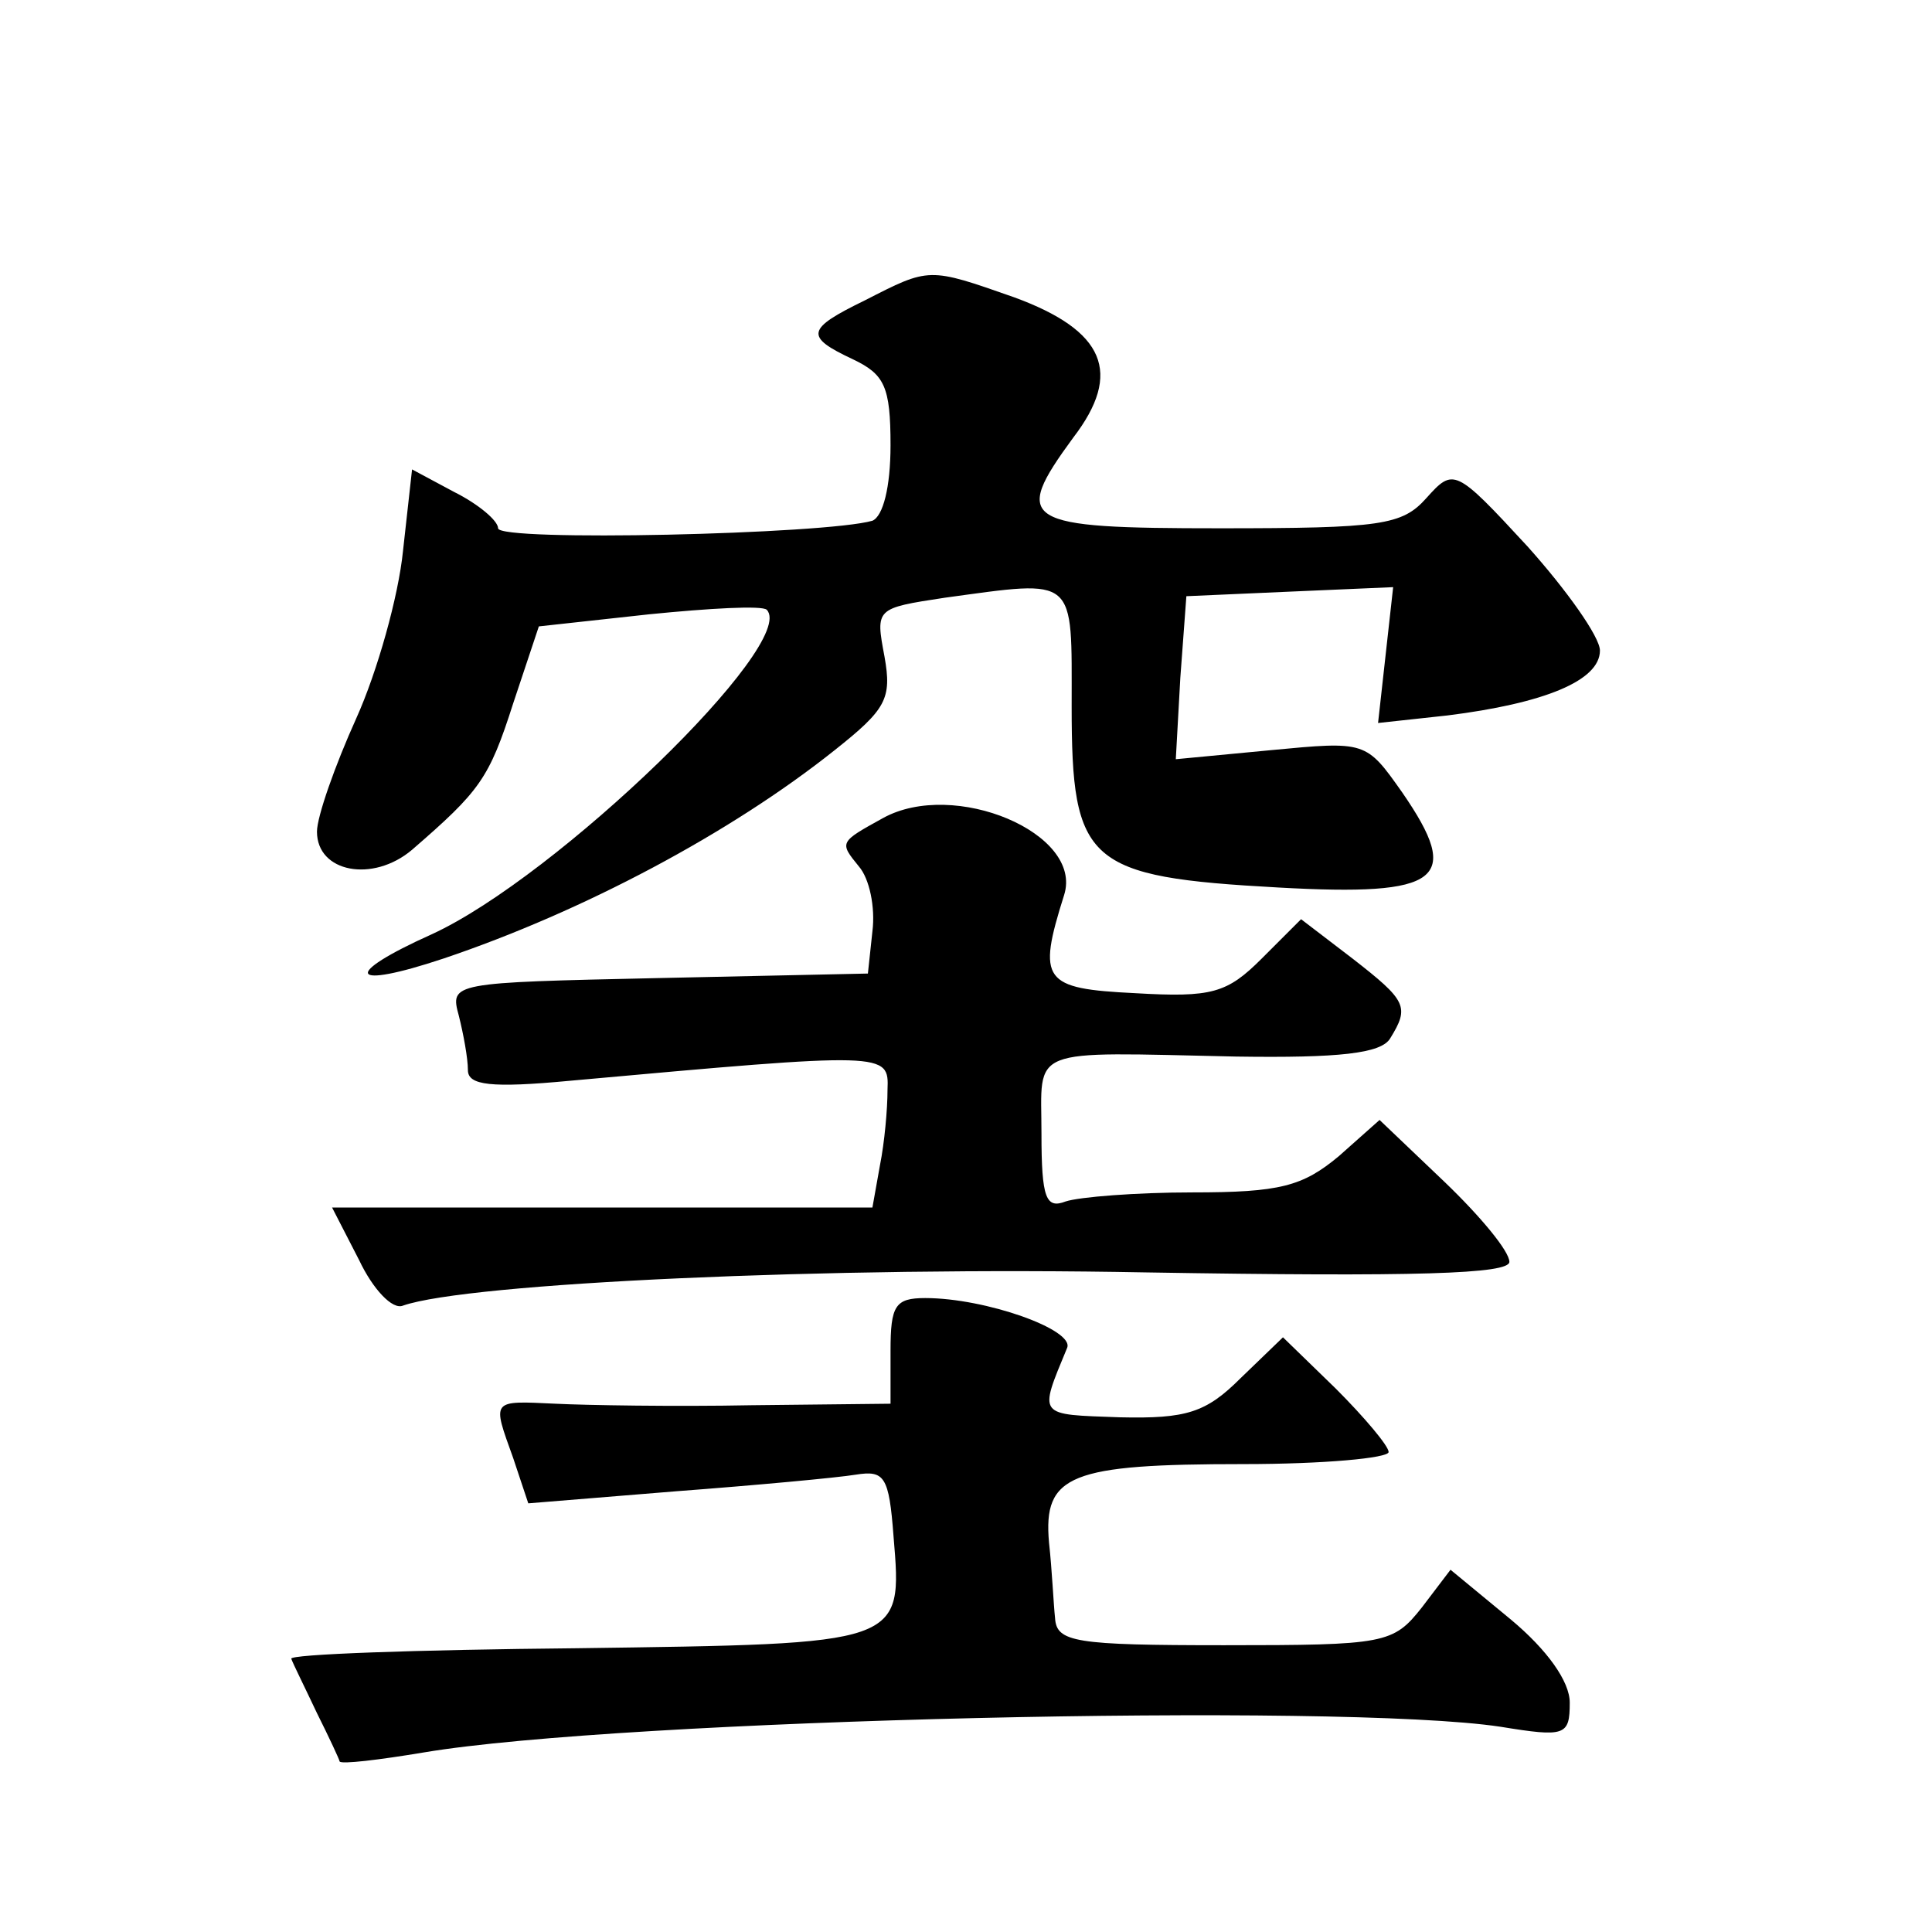 <?xml version="1.0" standalone="no"?>
<!DOCTYPE svg PUBLIC "-//W3C//DTD SVG 20010904//EN"
 "http://www.w3.org/TR/2001/REC-SVG-20010904/DTD/svg10.dtd">
<svg version="1.0" xmlns="http://www.w3.org/2000/svg"
 width="128pt" height="128pt" viewBox="0 0 128 128"
 preserveAspectRatio="xMidYMid meet">
<g transform="translate(0,128) scale(0.1,-0.1)"
fill="#0" stroke="none">
<path d="M573 1081 c-39 -19 -40 -24 -8 -39 21 -10 25 -18 25 -57 0 -28 -5 -47
-12 -50 -31 -9 -248 -14 -248 -5 0 5 -13 16 -29 24 l-28 15 -6 -54 c-3 -30 -17
-80 -31 -111 -14 -31 -26 -65 -26 -75 0 -27 37 -34 63 -12 45 39 51 47 67 97 l17
51 73 8 c40 4 75 6 78 3 21 -22 -139 -177 -222 -215 -60 -27 -55 -37 8 -16 92 31
190 83 259 138 34 27 38 34 33 62 -6 32 -6 32 40 39 88 12 84 15 84 -72 0 -104
10 -113 137 -120 108 -6 122 5 82 63 -24 34 -24 34 -87 28 l-63 -6 3 54 4 54 68
3 69 3 -5 -45 -5 -45 46 5 c64 8 101 23 101 43 0 9 -22 40 -48 69 -48 52 -49 52
-67 32 -16 -18 -30 -20 -137 -20 -131 0 -138 4 -97 60 33 43 21 71 -39 93 -57 20
-56 20 -99 -2z M585 738 c-29 -16 -29 -16 -16 -32 7 -8 11 -27 9 -43 l-3 -28 -139
-3 c-137 -3 -138 -3 -132 -25 3 -12 6 -28 6 -36 0 -10 15 -12 68 -7 210 19 211
19 210 -6 0 -13 -2 -35 -5 -50 l-5 -28 -179 0 -179 0 18 -35 c9 -19 22 -33 29 -30
43 15 283 26 492 22 180 -3 241 -1 241 7 0 7 -19 30 -43 53 l-43 41 -27 -24 c-24
-20 -39 -24 -97 -24 -37 0 -75 -3 -84 -6 -13 -5 -16 2 -16 45 0 58 -11 54 129 51
68 -1 96 2 102 12 13 21 11 25 -25 53 l-34 26 -26 -26 c-23 -23 -33 -26 -84 -23
-61 3 -65 8 -47 65 13 41 -73 77 -120 51z M590 385 l0 -35 -92 -1 c-51 -1 -110
0 -130 1 -43 2 -42 3 -28 -36 l10 -30 98 8 c53 4 107 9 119 11 19 3 22 -1 25 -41
6 -72 7 -71 -210 -74 -106 -1 -191 -4 -189 -7 1 -3 9 -19 17 -36 8 -16 15 -31 15
-32 1 -2 26 1 56 6 131 22 607 33 713 17 43 -7 46 -6 46 16 0 14 -15 35 -39 55
l-40 33 -19 -25 c-19 -24 -24 -25 -131 -25 -99 0 -111 2 -112 18 -1 9 -2 32 -4
50 -4 45 14 52 129 52 53 0 96 4 96 8 0 4 -16 23 -35 42 l-35 34 -28 -27 c-23 -23
-36 -27 -80 -26 -55 2 -54 0 -35 46 5 12 -54 33 -94 33 -20 0 -23 -5 -23 -35z"/>
</g>
</svg>
